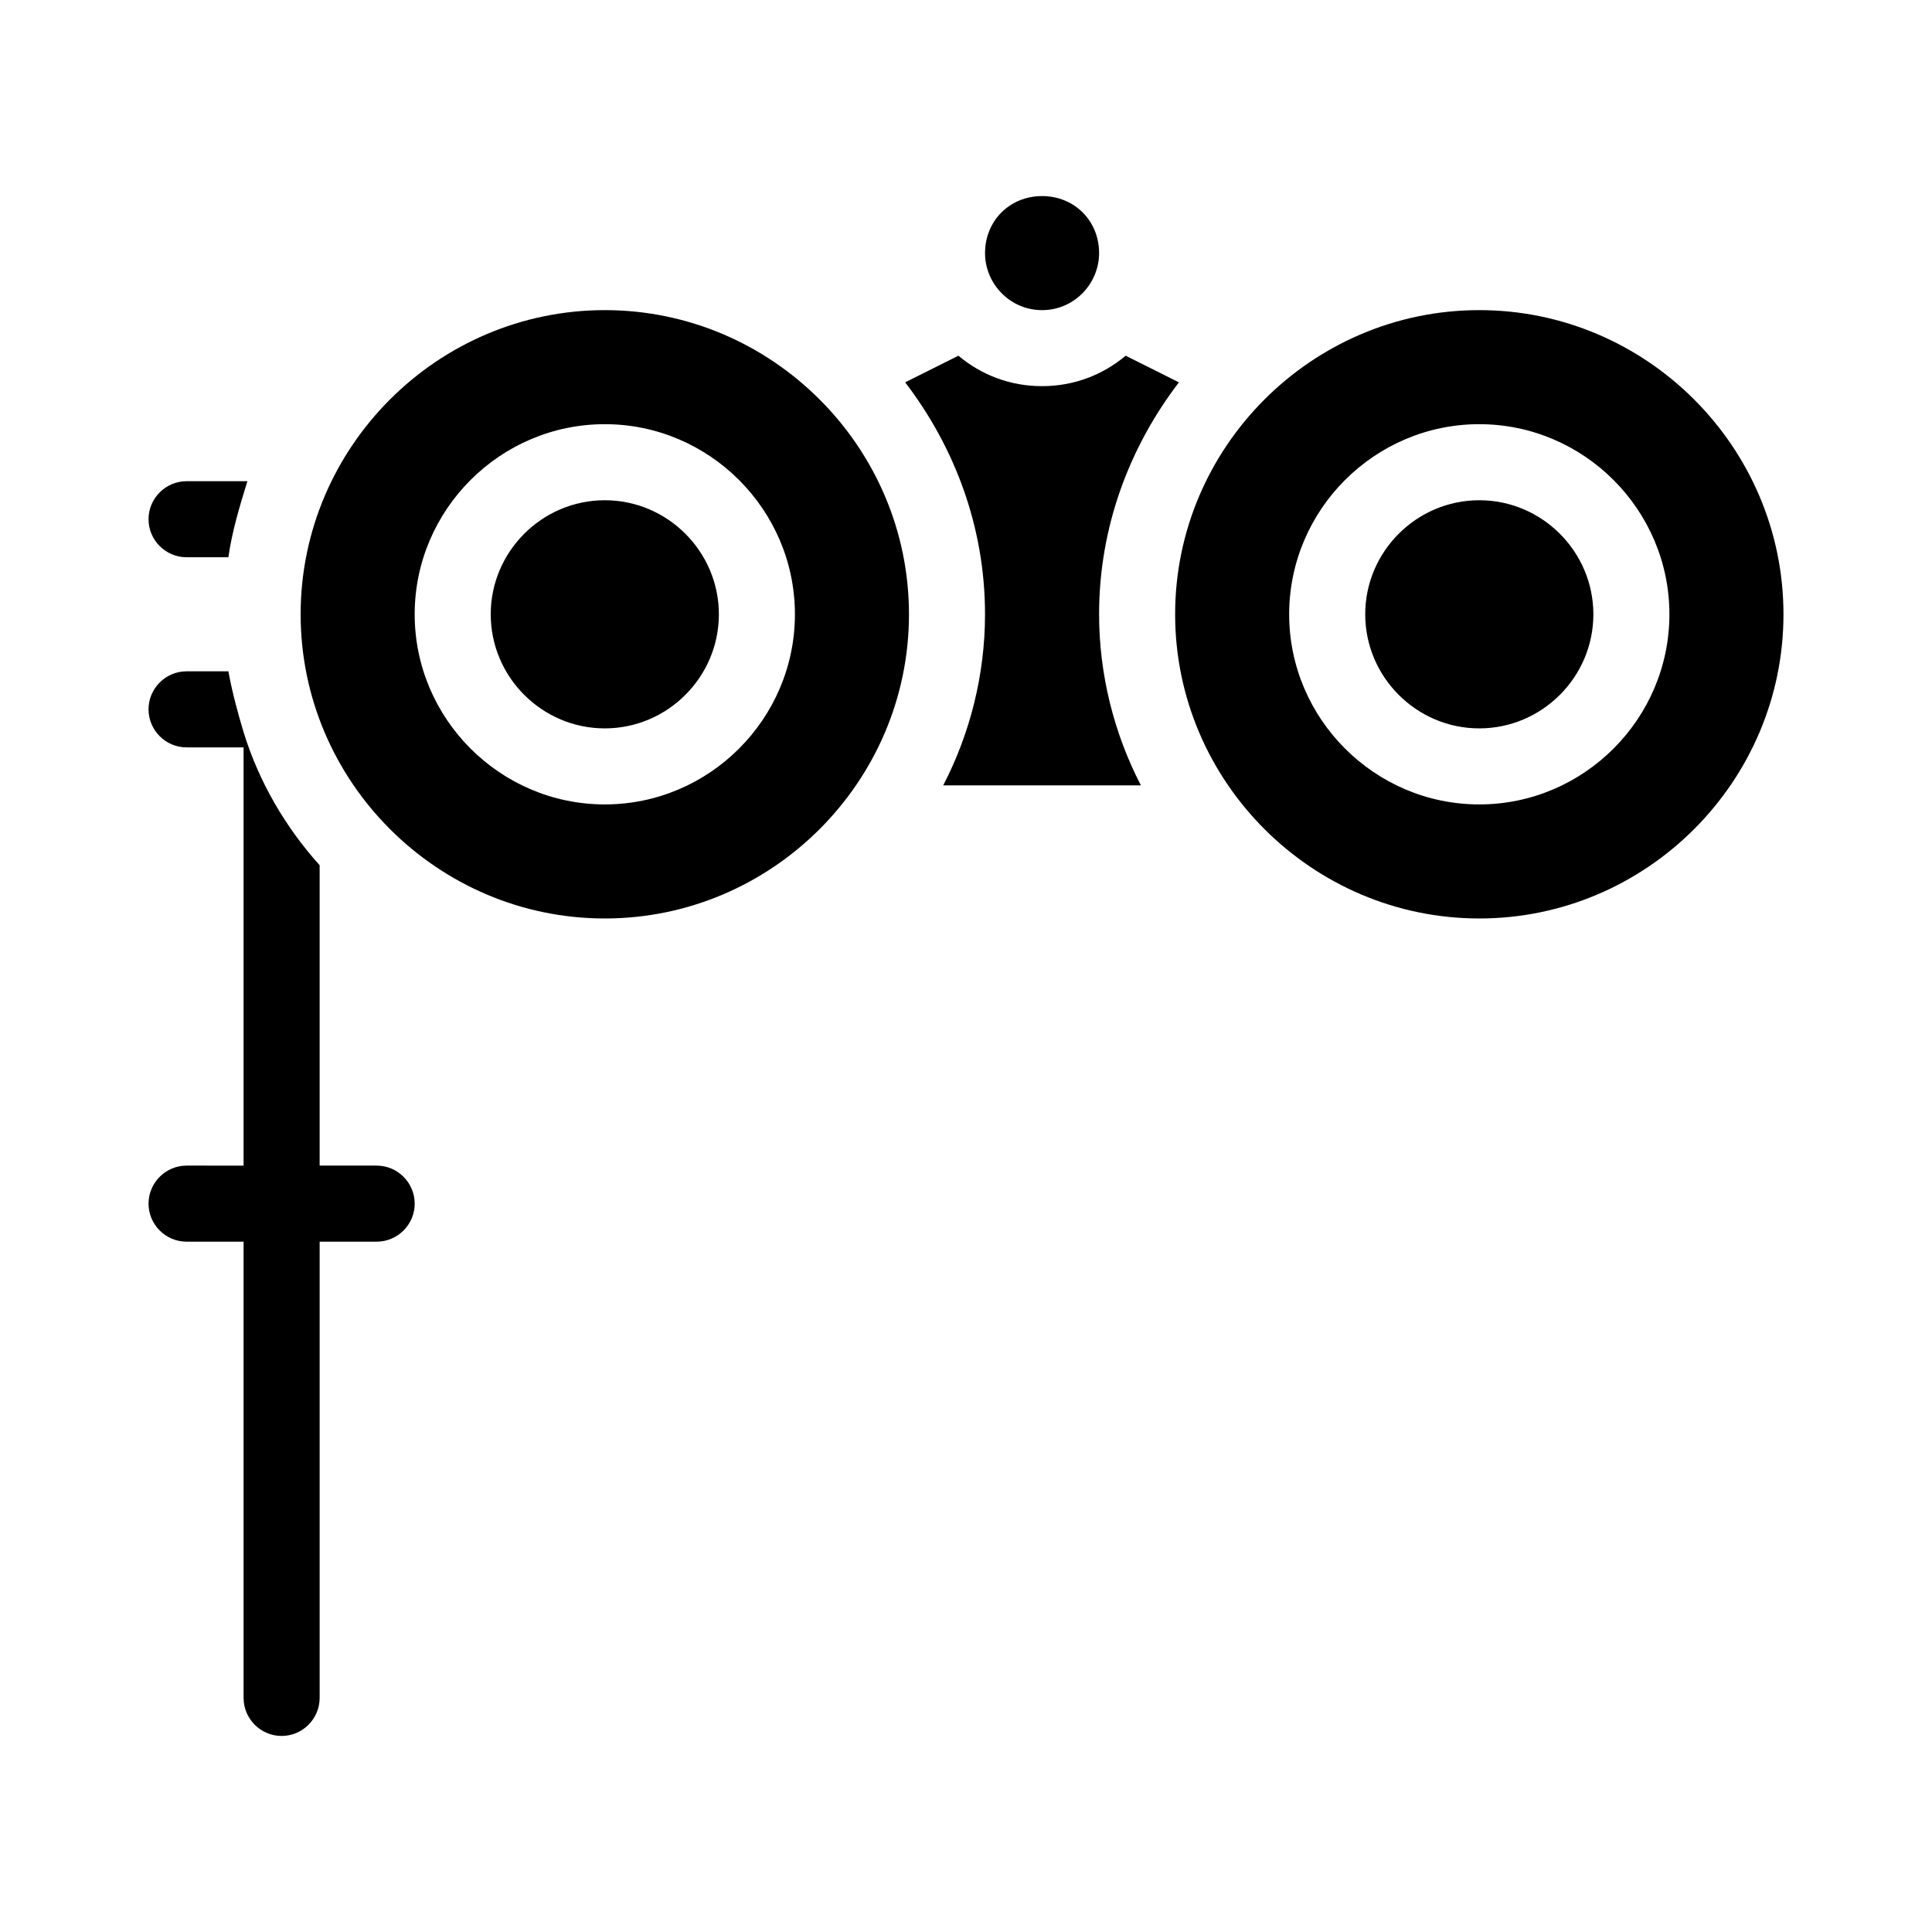 <?xml version="1.0" encoding="UTF-8"?>
<!-- Uploaded to: SVG Repo, www.svgrepo.com, Generator: SVG Repo Mixer Tools -->
<svg fill="#000000" width="800px" height="800px" version="1.1" viewBox="144 144 512 512" xmlns="http://www.w3.org/2000/svg">
 <path d="m435.27 306.79c0 16.121 4.031 31.738 11.082 45.344h-52.395c7.055-13.602 11.082-29.223 11.082-45.344 0-23.176-8.062-44.336-21.16-61.465l14.105-7.055c6.047 5.039 13.602 8.062 22.168 8.062 8.566 0 16.121-3.023 22.168-8.062l14.105 7.055c-13.098 17.129-21.156 38.289-21.156 61.465zm-241.83-15.113h11.082c1.008-7.055 3.023-13.602 5.039-20.152h-16.121c-5.543 0-10.078 4.535-10.078 10.078 0 5.539 4.535 10.074 10.078 10.074zm50.379 161.22h-15.113v-79.602c-9.07-10.078-16.121-22.168-20.152-35.266-1.512-5.039-3.023-10.578-4.031-16.121l-11.082-0.004c-5.543 0-10.078 4.535-10.078 10.078s4.535 10.078 10.078 10.078h15.113v110.84l-15.113-0.004c-5.543 0-10.078 4.535-10.078 10.078 0 5.543 4.535 10.078 10.078 10.078h15.113v120.91c0 5.543 4.535 10.078 10.078 10.078 5.543 0 10.078-4.535 10.078-10.078v-120.91h15.113c5.543 0 10.078-4.535 10.078-10.078-0.004-5.543-4.539-10.078-10.082-10.078zm176.34-226.71c8.566 0 15.113-7.055 15.113-15.113 0-8.566-6.551-15.113-15.113-15.113-8.566 0-15.113 6.551-15.113 15.113-0.004 8.062 6.547 15.113 15.113 15.113zm196.48 80.609c0 44.336-36.273 80.609-80.609 80.609-44.336 0-80.609-36.273-80.609-80.609 0-44.336 36.273-80.609 80.609-80.609 44.336 0 80.609 36.273 80.609 80.609zm-30.23 0c0-27.711-22.672-50.383-50.383-50.383-27.711 0-50.383 22.672-50.383 50.383 0 27.711 22.672 50.383 50.383 50.383 27.715 0 50.383-22.672 50.383-50.383zm-201.52 0c0 44.336-36.273 80.609-80.609 80.609-44.336 0-80.609-36.273-80.609-80.609 0-44.336 36.273-80.609 80.609-80.609 44.336 0 80.609 36.273 80.609 80.609zm-30.227 0c0-27.711-22.672-50.383-50.383-50.383-27.711 0-50.383 22.672-50.383 50.383 0 27.711 22.672 50.383 50.383 50.383 27.711 0 50.383-22.672 50.383-50.383zm-50.383-30.227c-16.625 0-30.23 13.602-30.23 30.23 0 16.625 13.602 30.23 30.23 30.23 16.625 0 30.23-13.602 30.23-30.23s-13.602-30.23-30.23-30.23zm231.75 0c-16.625 0-30.23 13.602-30.23 30.23 0 16.625 13.602 30.23 30.23 30.23 16.625 0 30.23-13.602 30.23-30.23-0.004-16.629-13.605-30.23-30.23-30.23z"/>
</svg>